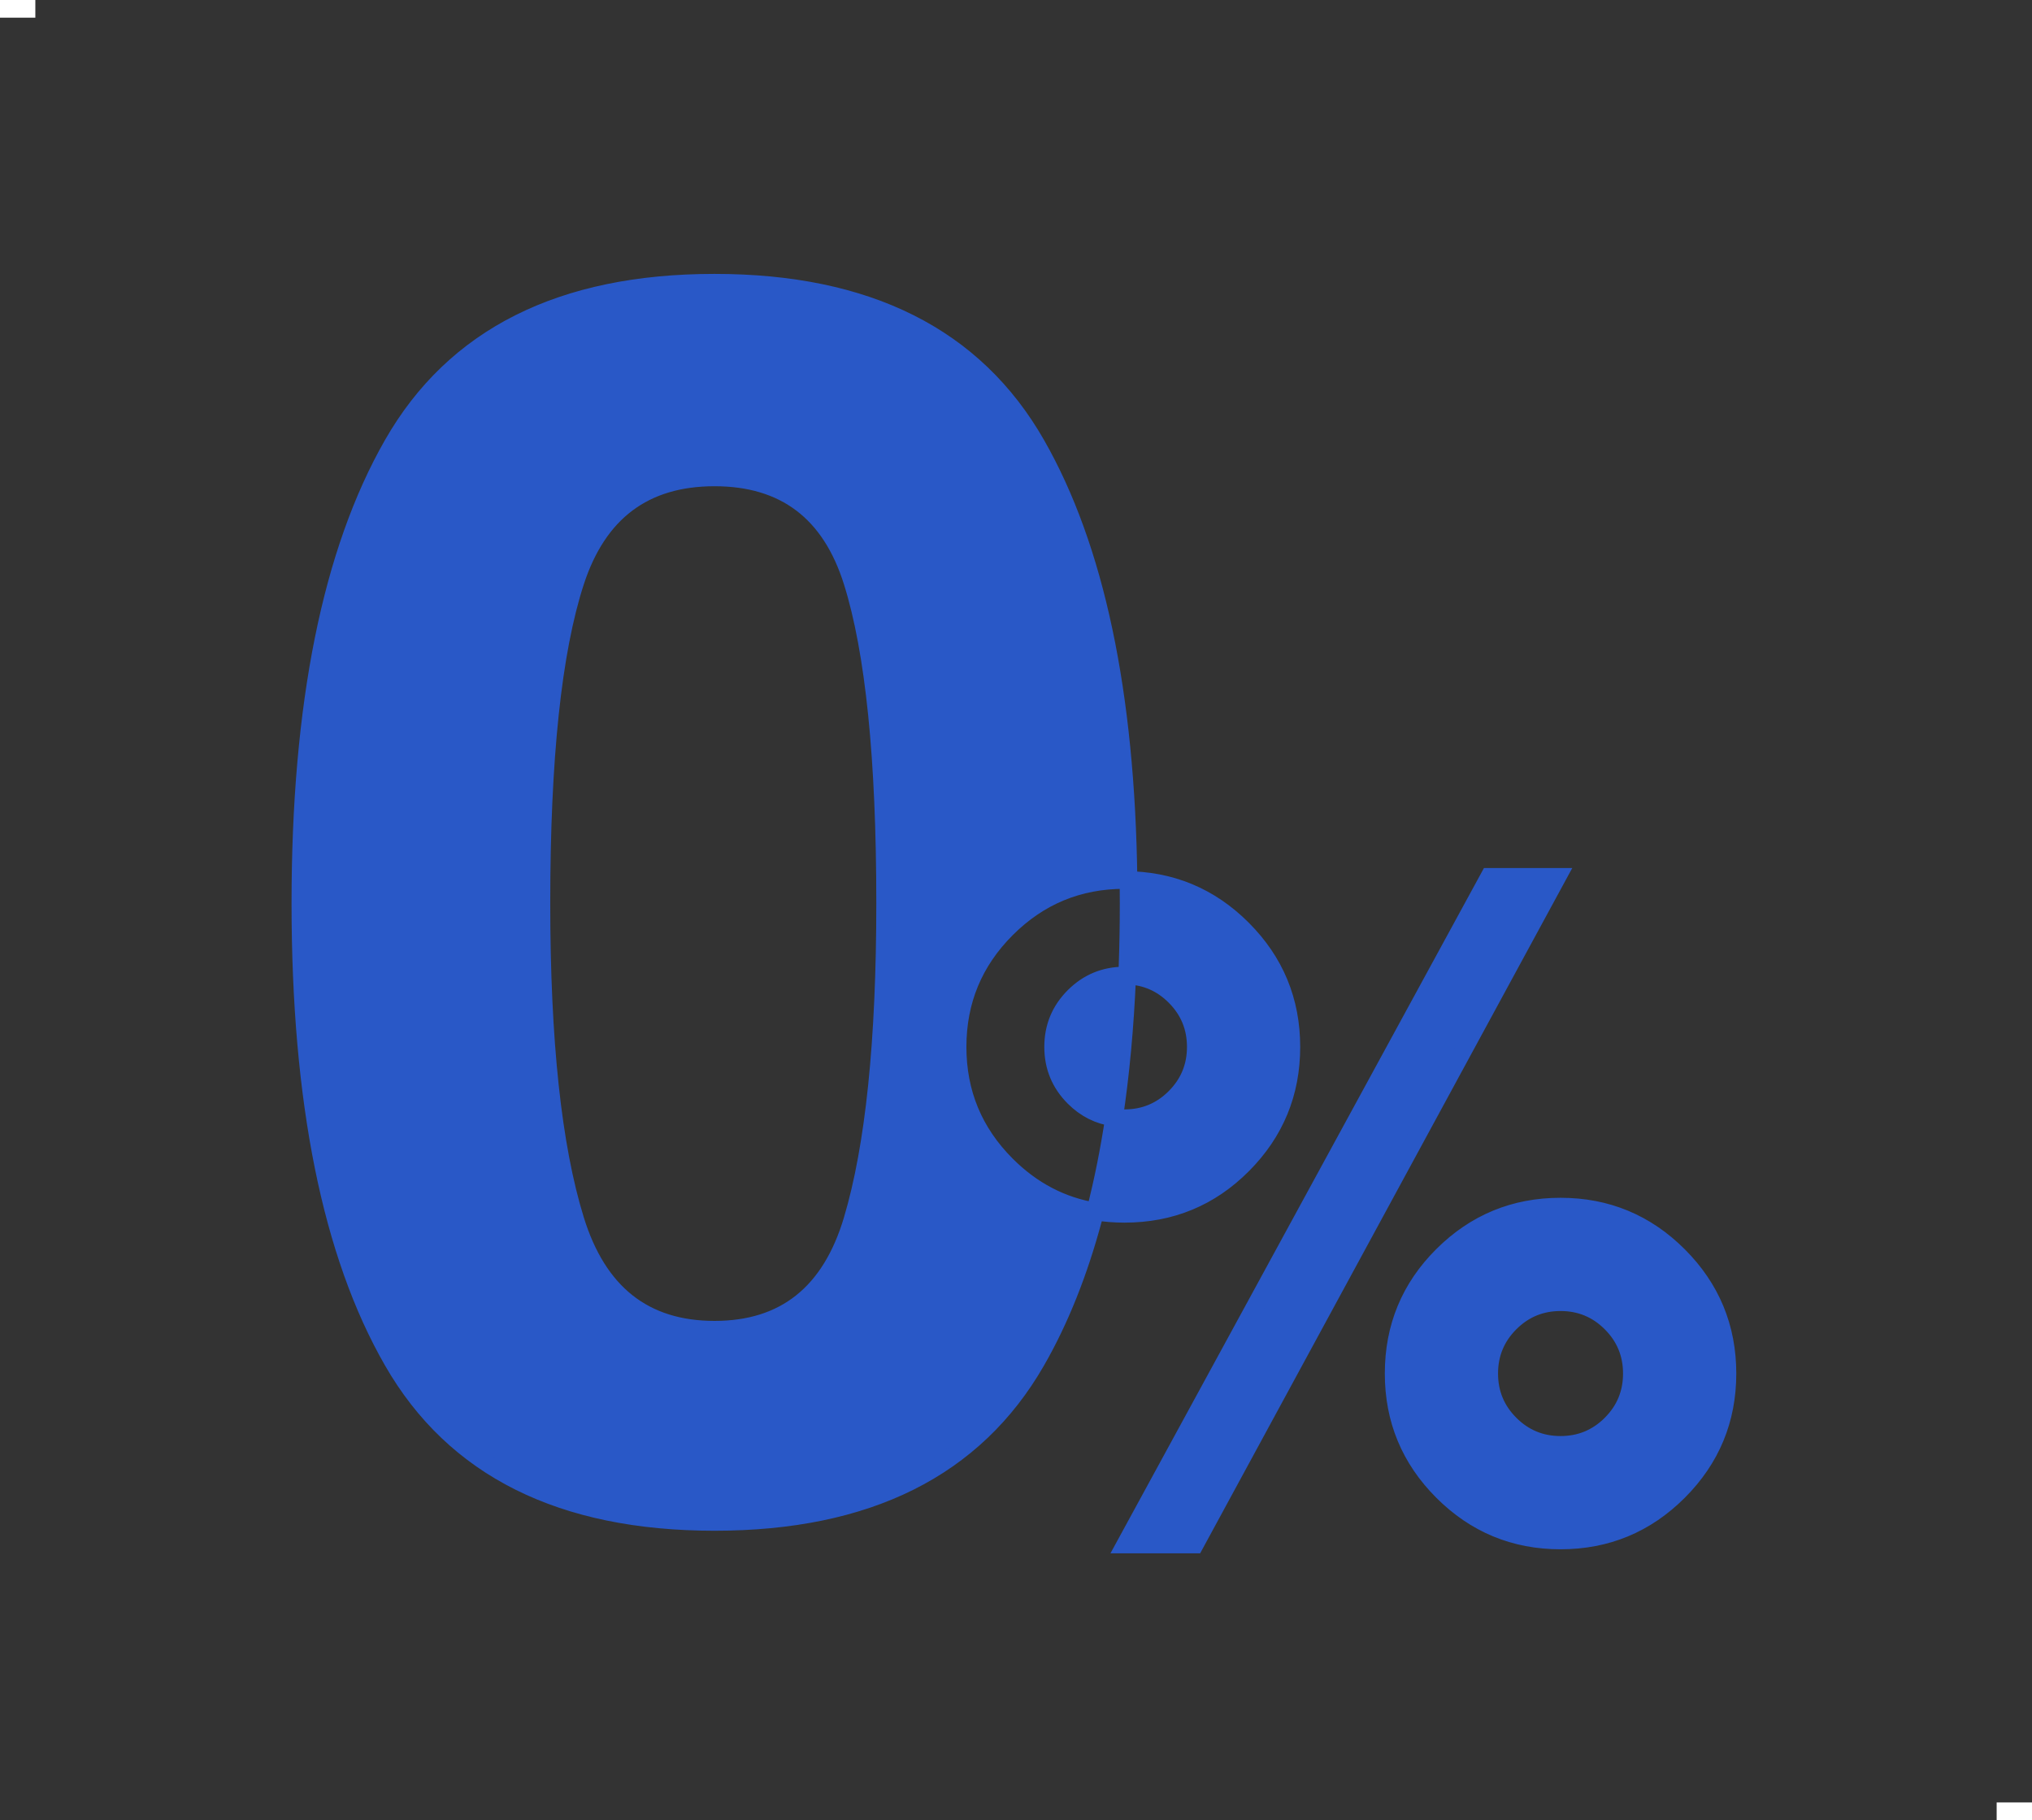 <?xml version="1.0" encoding="UTF-8"?>
<svg width="115px" height="103px" viewBox="0 0 115 103" version="1.1" xmlns="http://www.w3.org/2000/svg" xmlns:xlink="http://www.w3.org/1999/xlink">
    <rect x="0" y="0" width="115" height="103" fill="#333333" stroke="none"/>
    <!-- Generator: Sketch 57.1 (83088) - https://sketch.com -->
    <title>No-fees</title>
    <desc>Created with Sketch.</desc>
    <g id="New_icons4" stroke="none" stroke-width="1" fill="none" fill-rule="evenodd">
        <g id="New_icons4(pro-how-it-works)" transform="translate(-487, -344)">
            <g id="No-fees" transform="translate(487, 344)">
                <path d="M114.5,102.5 L113.5,102.5" id="Line-11" stroke="#FFFFFF" stroke-linecap="square"></path>
                <path d="M0.5,0.5 L1.5,0.5" id="Line-10" stroke="#FFFFFF" stroke-linecap="square"></path>
                <path d="M88.141,49.621 L67.625,87.402 L63.689,87.402 L84.281,49.621 L88.141,49.621 Z M88.318,68.283 C90.925,68.283 93.151,69.206 94.996,71.051 C96.841,72.896 97.764,75.122 97.764,77.729 C97.764,80.335 96.841,82.561 94.996,84.406 C93.151,86.251 90.925,87.174 88.318,87.174 C85.712,87.174 83.486,86.251 81.641,84.406 C79.796,82.561 78.873,80.335 78.873,77.729 C78.873,75.105 79.796,72.875 81.641,71.038 C83.486,69.201 85.712,68.283 88.318,68.283 Z M63.793,55.21 L63.79,55.28 C63.67,58.12 63.424,60.775 63.053,63.242 C63.242,63.268 63.437,63.281 63.639,63.281 C64.756,63.281 65.708,62.888 66.495,62.101 C67.282,61.313 67.676,60.361 67.676,59.244 C67.676,58.127 67.282,57.175 66.495,56.388 C65.745,55.637 64.844,55.244 63.793,55.21 Z M88.318,73.691 C87.201,73.691 86.249,74.085 85.462,74.872 C84.675,75.659 84.281,76.611 84.281,77.729 C84.281,78.846 84.675,79.798 85.462,80.585 C86.249,81.372 87.201,81.766 88.318,81.766 C89.436,81.766 90.388,81.372 91.175,80.585 C91.962,79.798 92.355,78.846 92.355,77.729 C92.355,76.611 91.962,75.659 91.175,74.872 C90.388,74.085 89.436,73.691 88.318,73.691 Z M40.438,27.016 C36.469,27.016 33.844,28.984 32.562,32.922 C31.281,36.859 30.641,42.922 30.641,51.109 C30.641,58.922 31.281,64.898 32.562,69.039 C33.844,73.18 36.469,75.25 40.438,75.25 C44.406,75.25 47.008,73.18 48.242,69.039 C49.477,64.898 50.094,58.922 50.094,51.109 C50.094,42.922 49.477,36.859 48.242,32.922 C47.008,28.984 44.406,27.016 40.438,27.016 Z M61.984,68.557 L61.885,68.931 C61.062,72.009 59.983,74.709 58.648,77.031 C55.164,83.094 49.094,86.125 40.438,86.125 C31.781,86.125 25.711,83.094 22.227,77.031 C18.742,70.969 17,62.328 17,51.109 C17,39.891 18.742,31.234 22.227,25.141 C25.711,19.047 31.781,16 40.438,16 C49.094,16 55.164,19.047 58.648,25.141 C61.996,30.996 63.736,39.216 63.867,49.802 L63.639,49.799 C66.245,49.799 68.471,50.721 70.316,52.566 C72.161,54.411 73.084,56.637 73.084,59.244 C73.084,61.851 72.166,64.077 70.329,65.922 C68.493,67.767 66.262,68.689 63.639,68.689 C63.069,68.689 62.517,68.645 61.984,68.557 Z M63.793,55.21 L63.816,54.602 C63.855,53.467 63.875,52.303 63.875,51.109 C63.875,50.67 63.872,50.234 63.867,49.802 L63.639,49.799 C61.032,49.799 58.806,50.721 56.961,52.566 C55.116,54.411 54.193,56.637 54.193,59.244 C54.193,61.851 55.116,64.077 56.961,65.922 C58.403,67.364 60.077,68.242 61.984,68.557 C62.413,66.894 62.769,65.122 63.053,63.242 C62.184,63.127 61.428,62.746 60.782,62.101 C59.995,61.313 59.602,60.361 59.602,59.244 C59.602,58.127 59.995,57.175 60.782,56.388 C61.569,55.601 62.521,55.207 63.639,55.207 C63.691,55.207 63.742,55.208 63.793,55.21 Z" id="Combined-Shape" stroke="#2958C7" fill="#2958C7"></path>
            </g>
        </g>
    </g>
</svg>